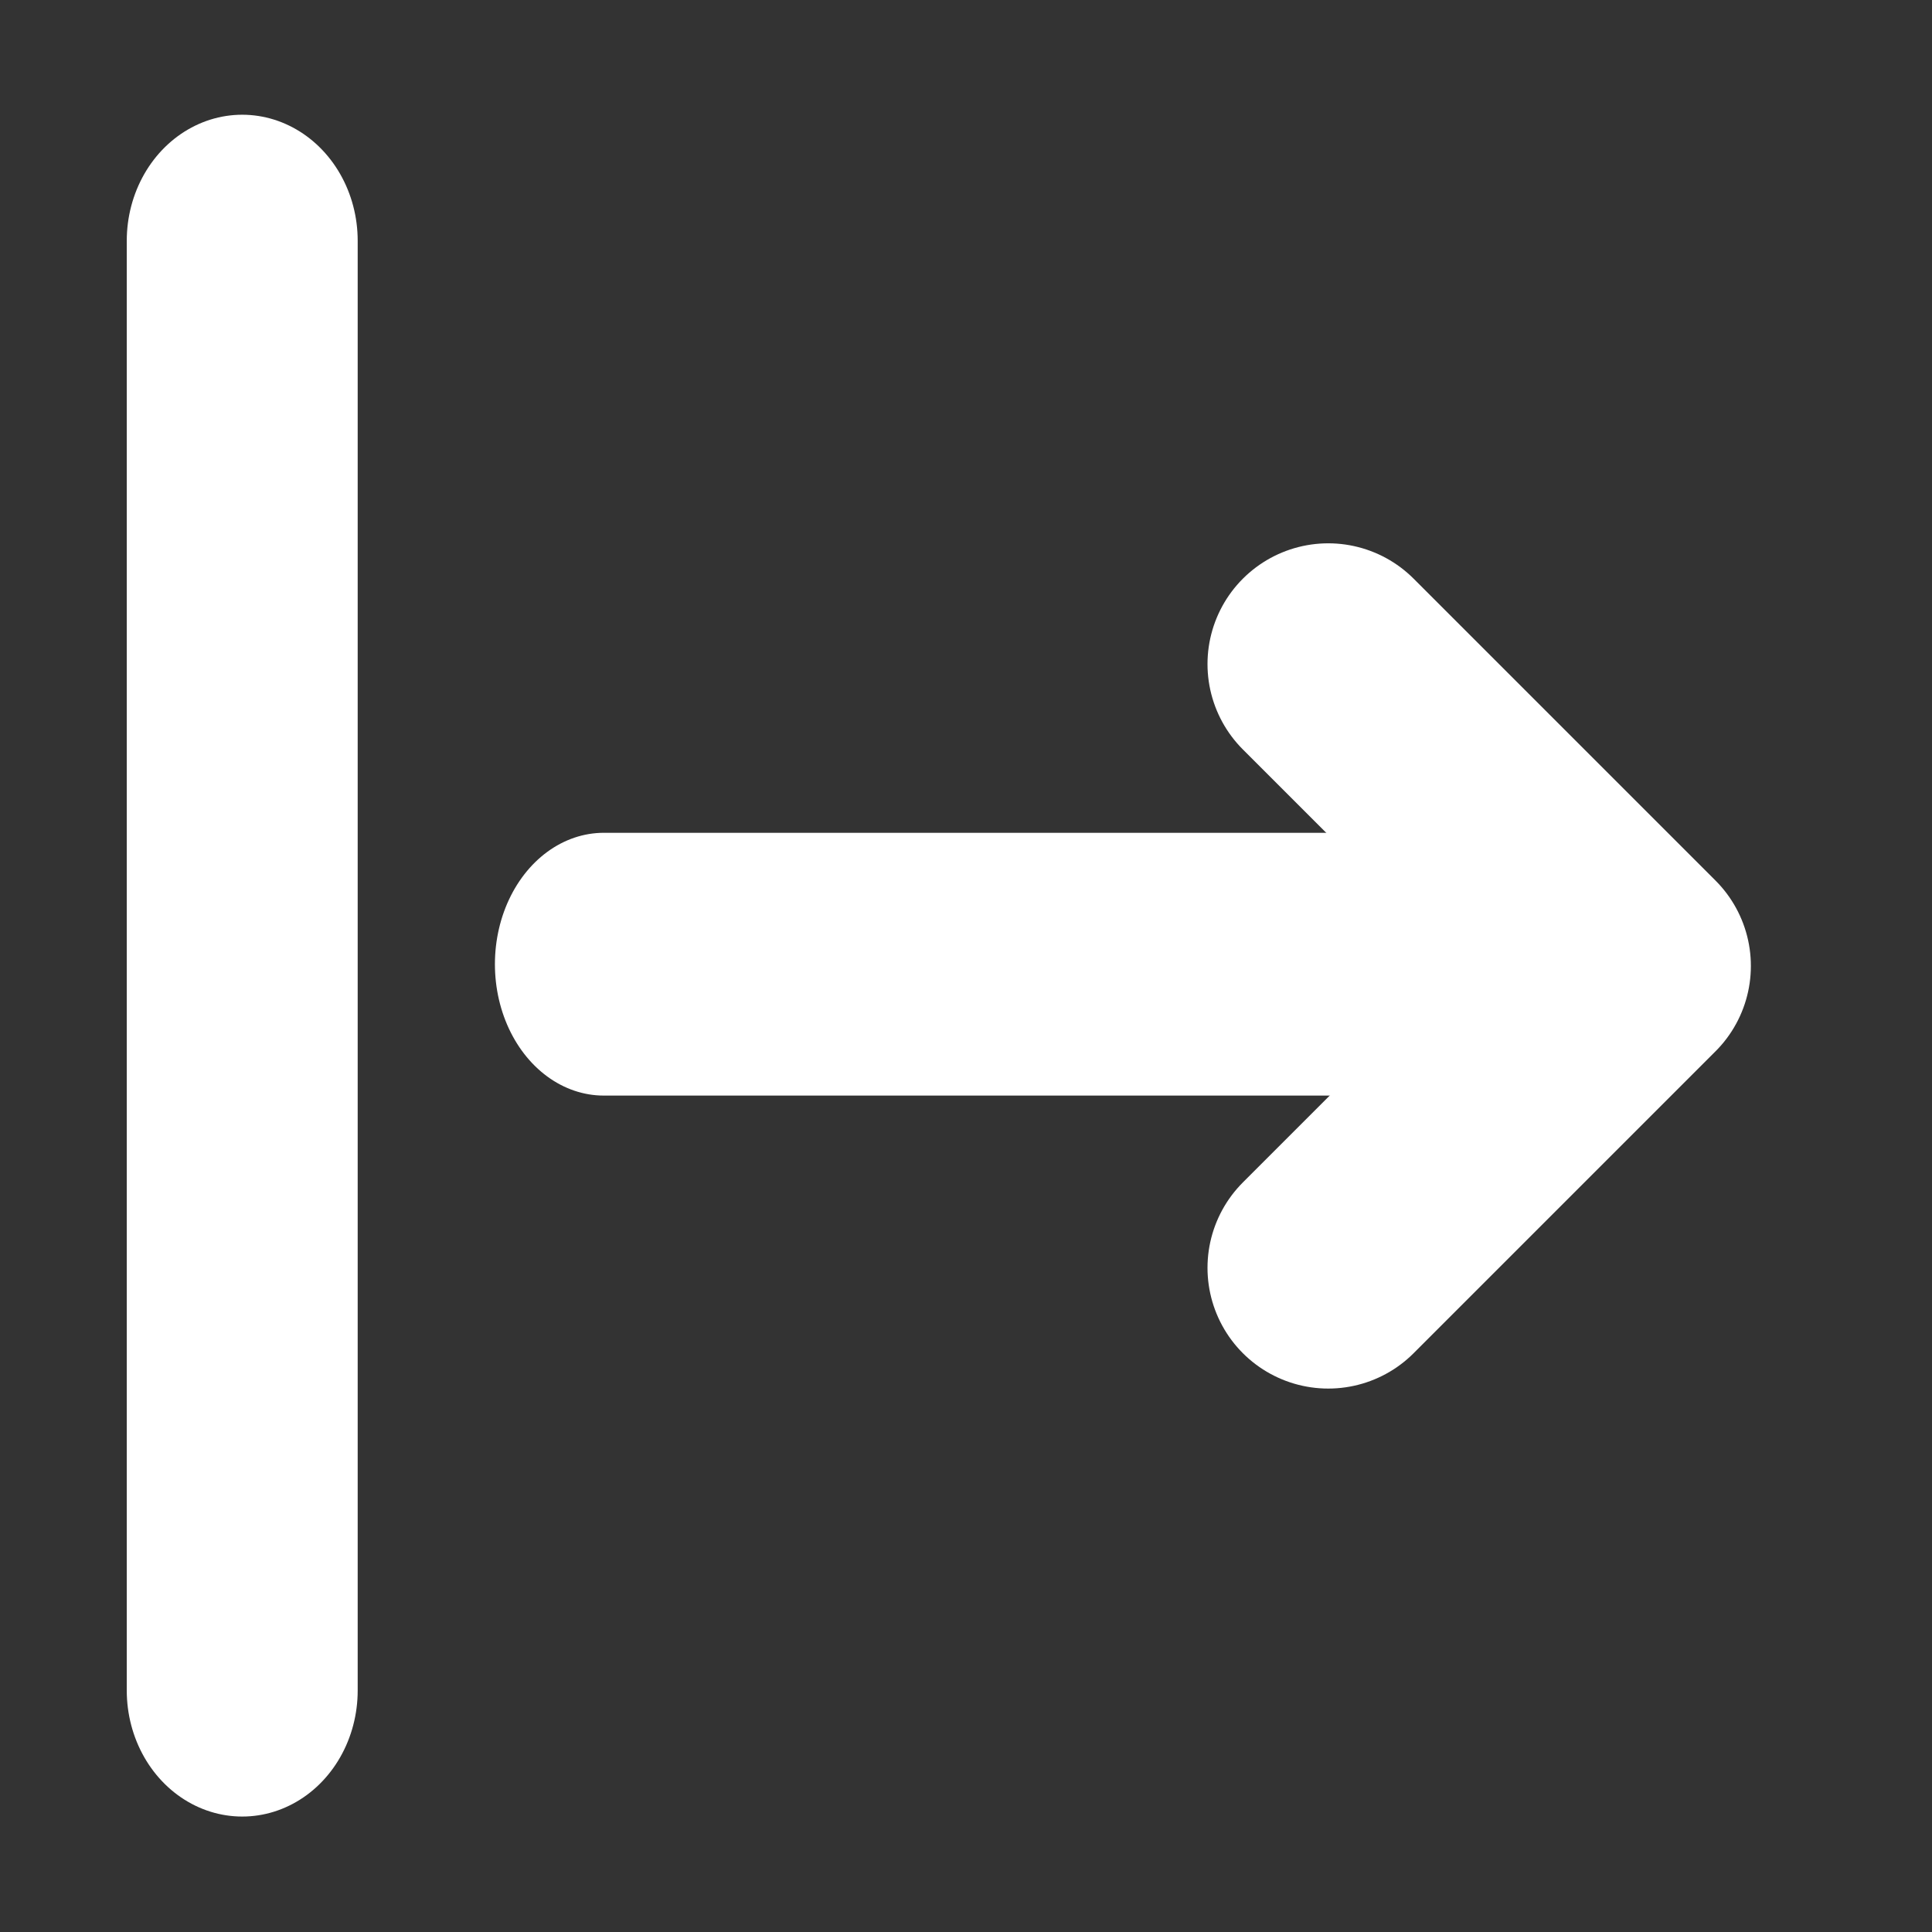 <?xml version="1.0" encoding="UTF-8" standalone="no"?>
<!DOCTYPE svg PUBLIC "-//W3C//DTD SVG 1.1//EN" "http://www.w3.org/Graphics/SVG/1.1/DTD/svg11.dtd">
<svg width="100%" height="100%" viewBox="0 0 32 32" version="1.1" xmlns="http://www.w3.org/2000/svg" xmlns:xlink="http://www.w3.org/1999/xlink" xml:space="preserve" xmlns:serif="http://www.serif.com/" style="fill-rule:evenodd;clip-rule:evenodd;stroke-linecap:round;stroke-linejoin:round;stroke-miterlimit:1.5;">
    <rect x="0" y="0" width="32" height="32" fill="#333333" stroke="none"/>
    <g transform="matrix(1,0,0,1,-180,0)">
        <g id="packsContainerExpand" transform="matrix(2,0,0,2,180,0)">
            <rect x="0" y="0" width="16" height="16" style="fill:none;"/>
            <g transform="matrix(9.72629e-18,-0.536,0.444,4.1997e-17,5,36.393)">
                <path d="M53,0L53,18" style="fill:none;stroke:white;stroke-width:4.06px;"/>
            </g>
            <g transform="matrix(-0.611,-2.21117e-16,4.91371e-17,-0.667,34.389,14)">
                <path d="M53,0L53,18" style="fill:none;stroke:white;stroke-width:3.13px;"/>
            </g>
            <g transform="matrix(3.06162e-17,-0.5,0.5,3.06162e-17,5,31.282)">
                <path d="M41.565,12L46.565,17L51.565,12" style="fill:none;stroke:white;stroke-width:4px;"/>
            </g>
        </g>
    </g>
</svg>
